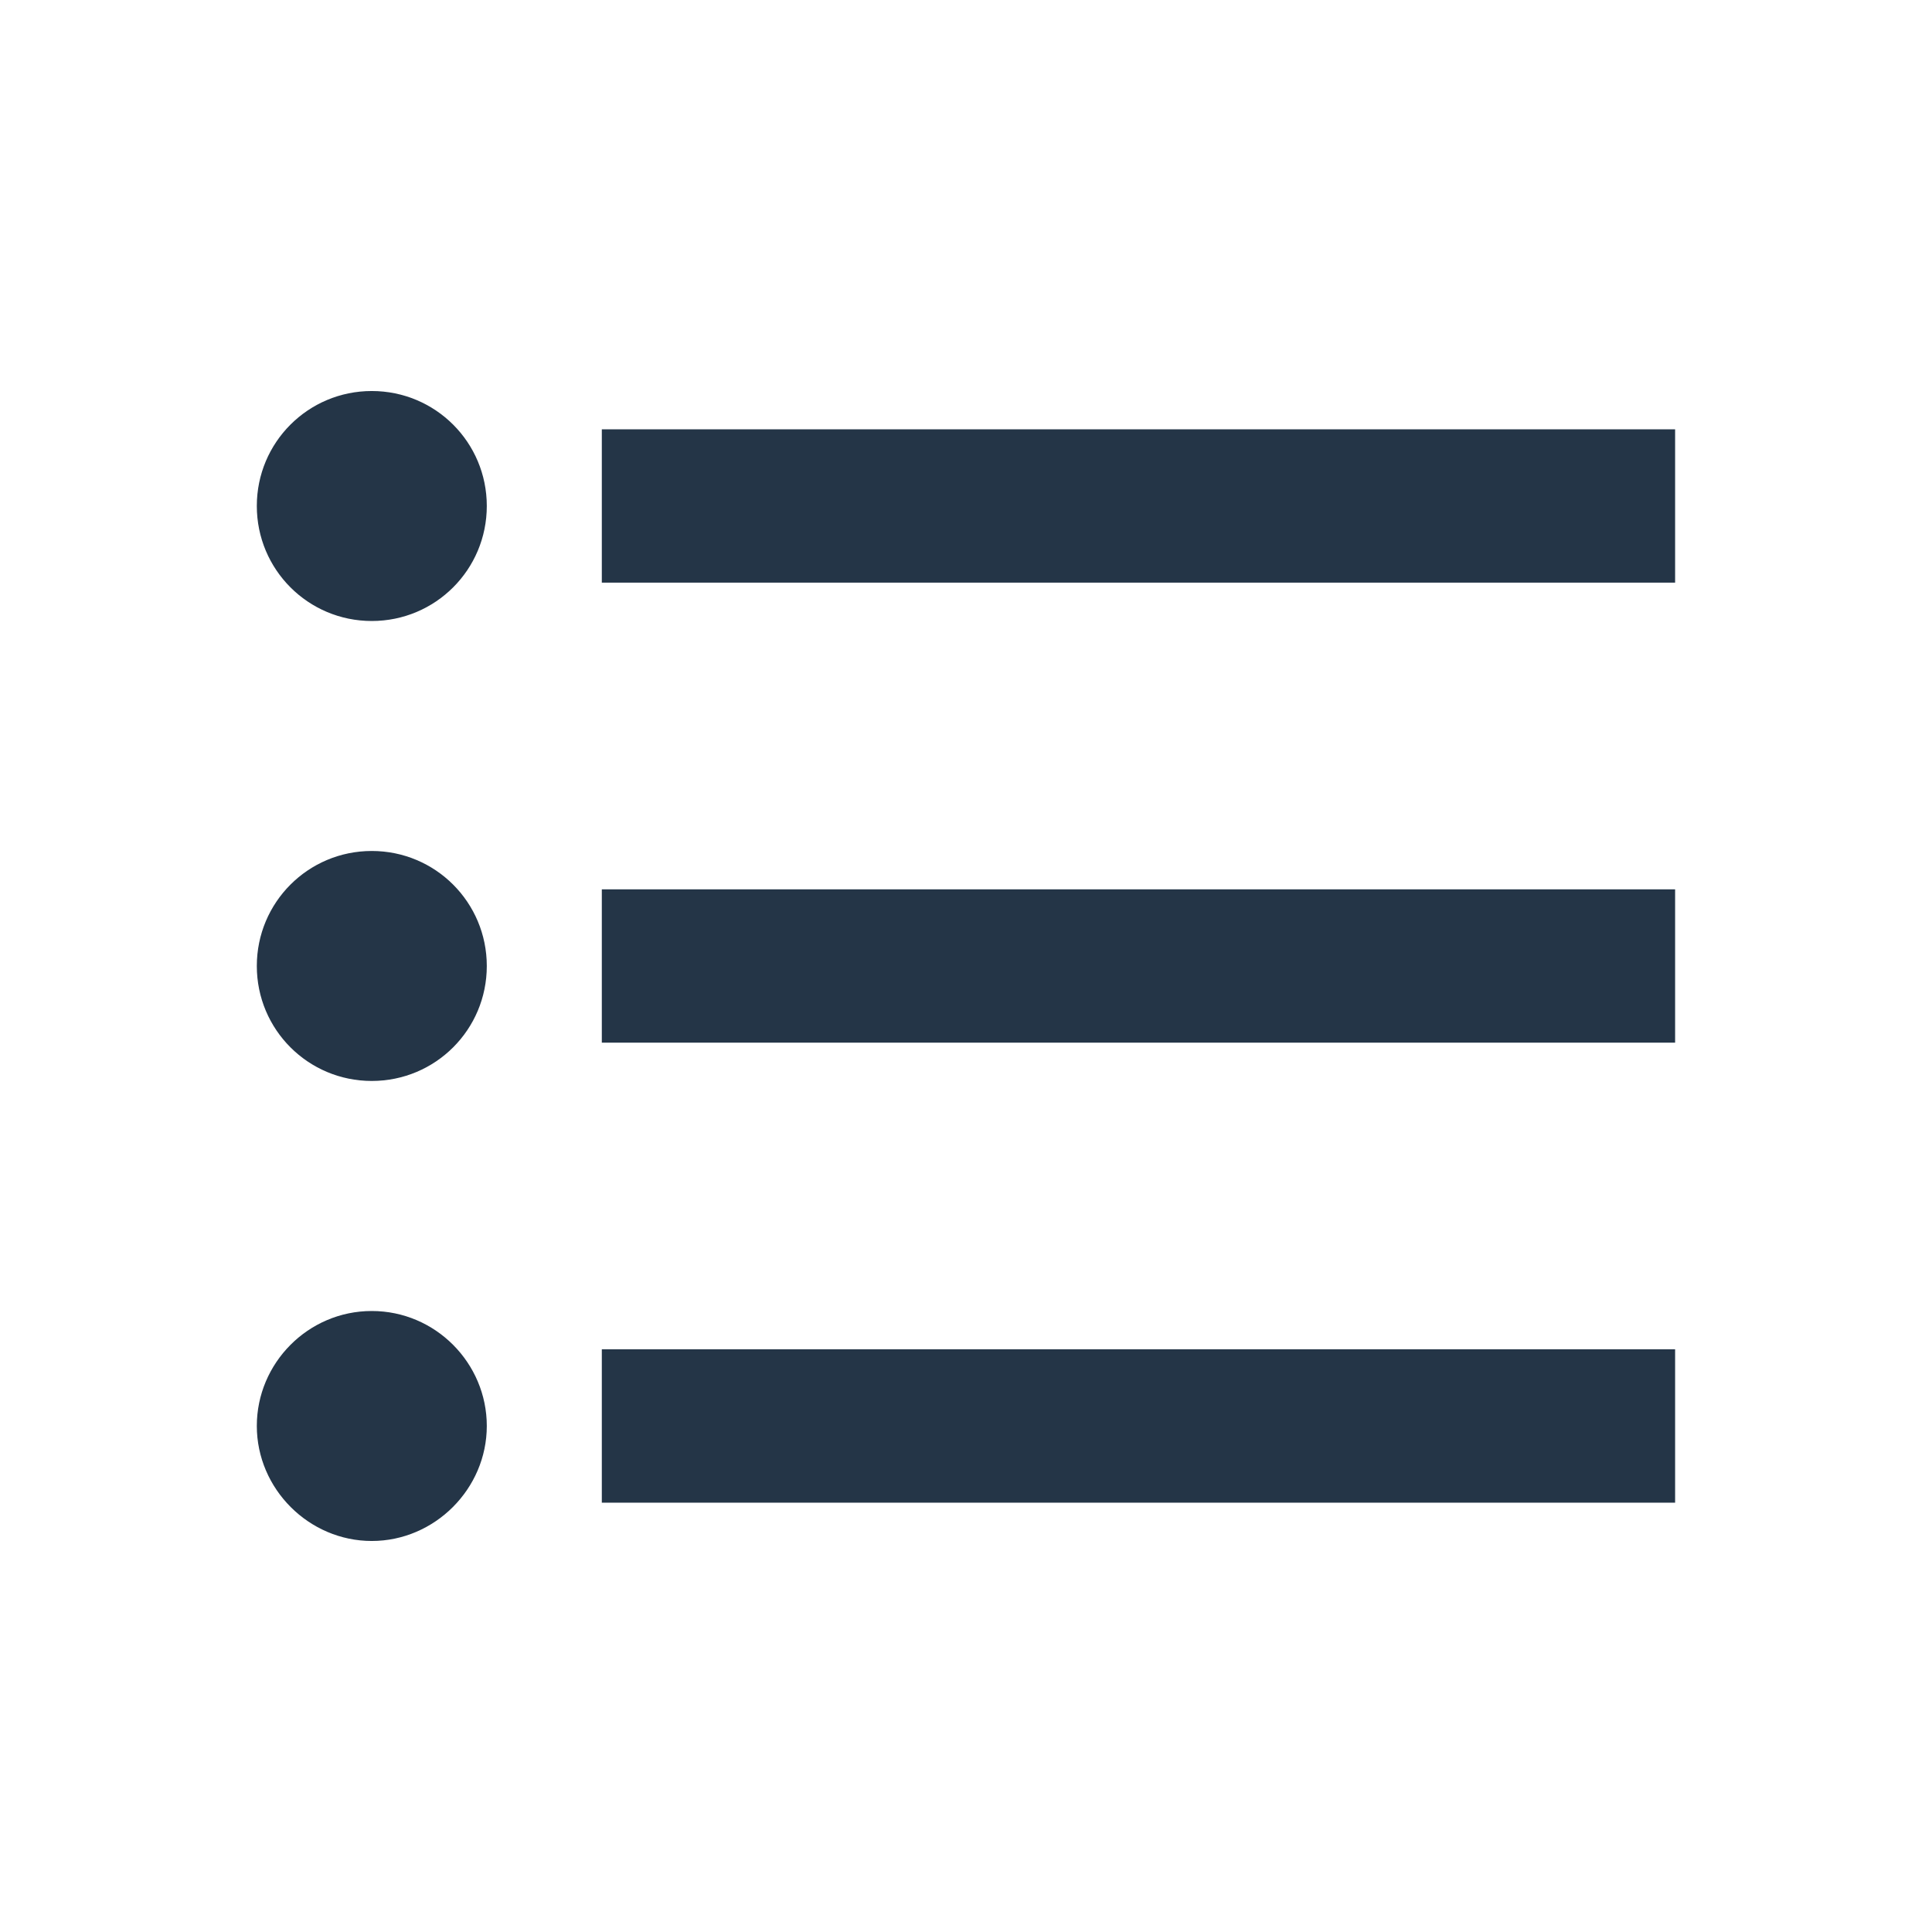 <svg width="28" height="28" viewBox="0 0 28 28" fill="none" xmlns="http://www.w3.org/2000/svg">
<path d="M5.388 12.333C4.466 12.333 3.722 13.078 3.722 14C3.722 14.922 4.466 15.666 5.388 15.666C6.311 15.666 7.055 14.922 7.055 14C7.055 13.078 6.311 12.333 5.388 12.333ZM5.388 5.667C4.466 5.667 3.722 6.411 3.722 7.333C3.722 8.255 4.466 9 5.388 9C6.311 9 7.055 8.255 7.055 7.333C7.055 6.411 6.311 5.667 5.388 5.667ZM5.388 19C4.466 19 3.722 19.755 3.722 20.666C3.722 21.578 4.477 22.333 5.388 22.333C6.299 22.333 7.055 21.578 7.055 20.666C7.055 19.755 6.311 19 5.388 19ZM8.722 21.778H24.277V19.555H8.722V21.778ZM8.722 15.111H24.277V12.889H8.722V15.111ZM8.722 6.222V8.444H24.277V6.222H8.722Z" fill="#243547"/>
</svg>

